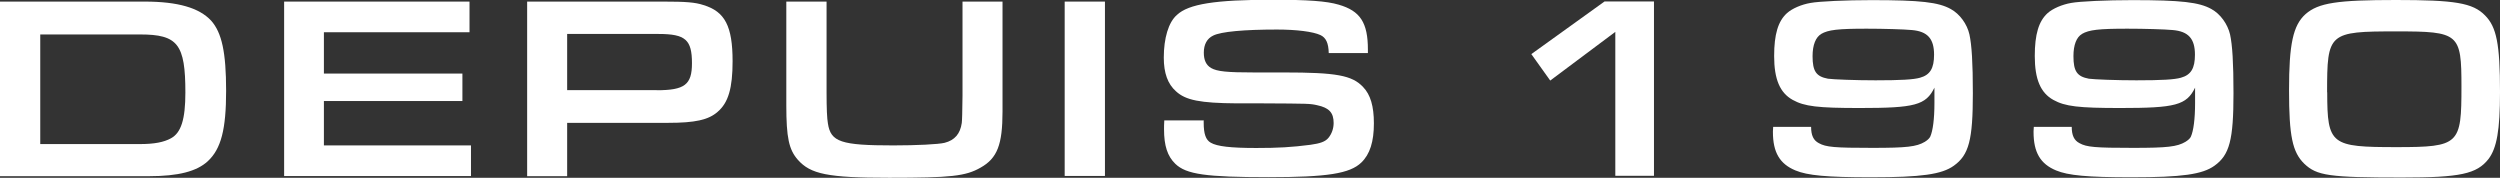<svg width="225" height="16" viewBox="0 0 225 16" fill="none" xmlns="http://www.w3.org/2000/svg">
<rect x="0" y="0" width="225" height="16" fill="#333333" stroke="none"/>
<g clip-path="url(#clip0_299_876)">
<path d="M0 0.143H13.028C16.012 0.143 17.94 0.706 19.008 1.865C19.966 2.946 20.351 4.712 20.351 8.177C20.351 11.641 19.9 13.396 18.7 14.51C17.708 15.426 16.046 15.857 13.413 15.857H0V0.143ZM12.61 12.966C13.876 12.966 14.746 12.8 15.385 12.447C16.299 11.95 16.684 10.748 16.684 8.331C16.684 3.972 16.001 3.101 12.61 3.101H3.623V12.966H12.61Z" fill="white"/>
<path d="M25.582 0.143H42.256V2.902H29.151V6.621H41.617V9.092H29.151V13.087H42.388V15.845H25.572V0.143H25.582Z" fill="white"/>
<path d="M47.443 0.143H59.7C61.726 0.143 62.574 0.21 63.301 0.452C65.25 1.037 65.933 2.361 65.933 5.517C65.933 7.912 65.558 9.236 64.589 10.063C63.763 10.792 62.563 11.056 60.118 11.056H51.044V15.857H47.443V0.143ZM59.105 8.121C61.616 8.121 62.277 7.625 62.277 5.694C62.277 3.575 61.693 3.057 59.27 3.057H51.044V8.11H59.105V8.121Z" fill="white"/>
<path d="M90.227 0.143V10.03C90.227 13.021 89.753 14.245 88.256 15.084C86.912 15.857 85.58 16 80.029 16C74.479 16 72.948 15.669 71.803 14.378C70.999 13.462 70.768 12.381 70.768 9.479V0.143H74.391V8.353C74.391 9.751 74.431 10.67 74.512 11.112C74.765 12.778 75.69 13.087 80.393 13.087C82.507 13.087 84.467 12.988 85.007 12.855C85.921 12.623 86.417 12.05 86.56 11.068C86.589 10.876 86.611 10.052 86.626 8.596V0.143H90.249H90.227Z" fill="white"/>
<path d="M95.821 0.143H99.445V15.835H95.821V0.143Z" fill="white"/>
<path d="M108.332 10.869V11.034C108.332 12.05 108.519 12.59 108.97 12.844C109.532 13.175 110.754 13.319 113.067 13.319C115.016 13.319 116.239 13.252 117.935 13.032C118.827 12.91 119.278 12.745 119.554 12.414C119.862 12.039 120.027 11.564 120.027 11.068C120.027 10.152 119.631 9.699 118.54 9.468C117.88 9.324 117.858 9.324 113.574 9.302H111.316C108.001 9.28 106.702 9.015 105.843 8.221C105.094 7.559 104.741 6.577 104.741 5.186C104.741 3.443 105.16 2.008 105.92 1.346C106.977 0.353 109.378 -0.022 114.554 -0.022C117.703 -0.022 119.399 0.099 120.479 0.419C122.428 0.982 123.111 2.041 123.111 4.469V4.778H119.587C119.565 3.862 119.333 3.388 118.838 3.156C118.177 2.847 116.679 2.659 114.928 2.659C111.966 2.659 109.895 2.847 109.191 3.2C108.629 3.465 108.343 4.005 108.343 4.734C108.343 5.418 108.552 5.859 109.003 6.124C109.543 6.433 110.435 6.521 112.902 6.521H115.556C120.258 6.521 121.69 6.775 122.681 7.834C123.342 8.519 123.65 9.556 123.65 11.101C123.65 12.745 123.298 13.881 122.516 14.632C121.481 15.625 119.454 15.945 114.168 15.945C108.53 15.945 106.757 15.691 105.777 14.742C105.072 14.058 104.763 13.12 104.763 11.63C104.763 11.487 104.763 11.134 104.786 10.836H108.343L108.332 10.869Z" fill="white"/>
<path d="M137.824 4.866L144.409 0.132H148.858V15.823H145.378V2.869L139.52 7.25L137.824 4.877V4.866Z" fill="white"/>
<path d="M162.999 11.41C162.999 12.182 163.208 12.634 163.704 12.888C164.342 13.241 165.091 13.308 168.527 13.308C171.589 13.308 172.481 13.208 173.229 12.767C173.461 12.623 173.648 12.458 173.725 12.292C173.956 11.774 174.099 10.714 174.099 9.28V7.89C173.329 9.468 172.337 9.721 167.371 9.721C163.604 9.721 162.404 9.578 161.347 8.993C160.19 8.353 159.673 7.128 159.673 5.043C159.673 3.09 160.025 1.909 160.829 1.181C161.303 0.761 162.118 0.408 162.944 0.265C163.715 0.121 166.137 0.011 168.45 0.011C172.844 0.011 174.474 0.199 175.575 0.817C176.379 1.258 177.04 2.163 177.249 3.101C177.458 4.072 177.557 5.639 177.557 8.397C177.557 12.59 177.205 13.948 175.839 14.919C174.76 15.691 172.943 15.956 168.384 15.956C164.408 15.956 162.668 15.79 161.589 15.338C160.179 14.753 159.563 13.716 159.563 11.884V11.818L159.585 11.421H162.999V11.41ZM163.913 3.057C163.417 3.343 163.131 4.039 163.131 5.054C163.131 6.422 163.461 6.886 164.518 7.084C164.992 7.15 167.007 7.228 168.802 7.228C171.082 7.228 172.216 7.161 172.8 6.996C173.714 6.742 174.066 6.146 174.066 4.921C174.066 3.487 173.483 2.825 172.062 2.703C171.357 2.637 169.496 2.582 167.998 2.582C165.433 2.582 164.54 2.681 163.902 3.057H163.913Z" fill="white"/>
<path d="M186.456 11.41C186.456 12.182 186.665 12.634 187.161 12.888C187.799 13.241 188.548 13.308 191.984 13.308C195.046 13.308 195.938 13.208 196.687 12.767C196.918 12.623 197.116 12.458 197.182 12.292C197.413 11.774 197.557 10.714 197.557 9.28V7.89C196.786 9.468 195.794 9.721 190.828 9.721C187.061 9.721 185.861 9.578 184.804 8.993C183.647 8.353 183.13 7.128 183.13 5.043C183.13 3.09 183.482 1.909 184.286 1.181C184.76 0.761 185.586 0.408 186.401 0.265C187.172 0.121 189.594 0.011 191.907 0.011C196.301 0.011 197.931 0.199 199.032 0.817C199.836 1.258 200.486 2.163 200.706 3.101C200.915 4.072 201.014 5.639 201.014 8.397C201.014 12.59 200.662 13.948 199.297 14.919C198.217 15.691 196.4 15.956 191.841 15.956C187.865 15.956 186.125 15.79 185.046 15.338C183.636 14.753 183.02 13.716 183.02 11.884V11.818L183.042 11.421H186.456V11.41ZM187.381 3.057C186.885 3.343 186.61 4.039 186.61 5.054C186.61 6.422 186.94 6.886 187.998 7.084C188.471 7.15 190.486 7.228 192.281 7.228C194.561 7.228 195.695 7.161 196.279 6.996C197.193 6.742 197.545 6.146 197.545 4.921C197.545 3.487 196.962 2.825 195.541 2.703C194.836 2.637 192.975 2.582 191.466 2.582C188.901 2.582 188.009 2.681 187.37 3.057H187.381Z" fill="white"/>
<path d="M223.656 1.39C224.692 2.428 225 3.972 225 8.287C225 11.719 224.714 13.319 223.965 14.312C222.908 15.658 221.421 15.978 216.179 15.978C209.615 15.978 208.514 15.812 207.38 14.731C206.323 13.694 206.014 12.259 206.014 8.121C206.014 3.983 206.367 2.284 207.501 1.269C208.657 0.254 210.364 0 215.639 0C220.914 0 222.555 0.254 223.656 1.39ZM209.45 8.309C209.45 13.047 209.791 13.241 215.694 13.241C221.355 13.241 221.531 12.994 221.531 7.79C221.531 3.012 221.322 2.825 215.694 2.825C209.56 2.825 209.439 2.946 209.439 8.309H209.45Z" fill="white"/>
</g>
<defs>
<clipPath id="clip0_299_876">
<rect width="225" height="16" fill="white"/>
</clipPath>
</defs>
</svg>
